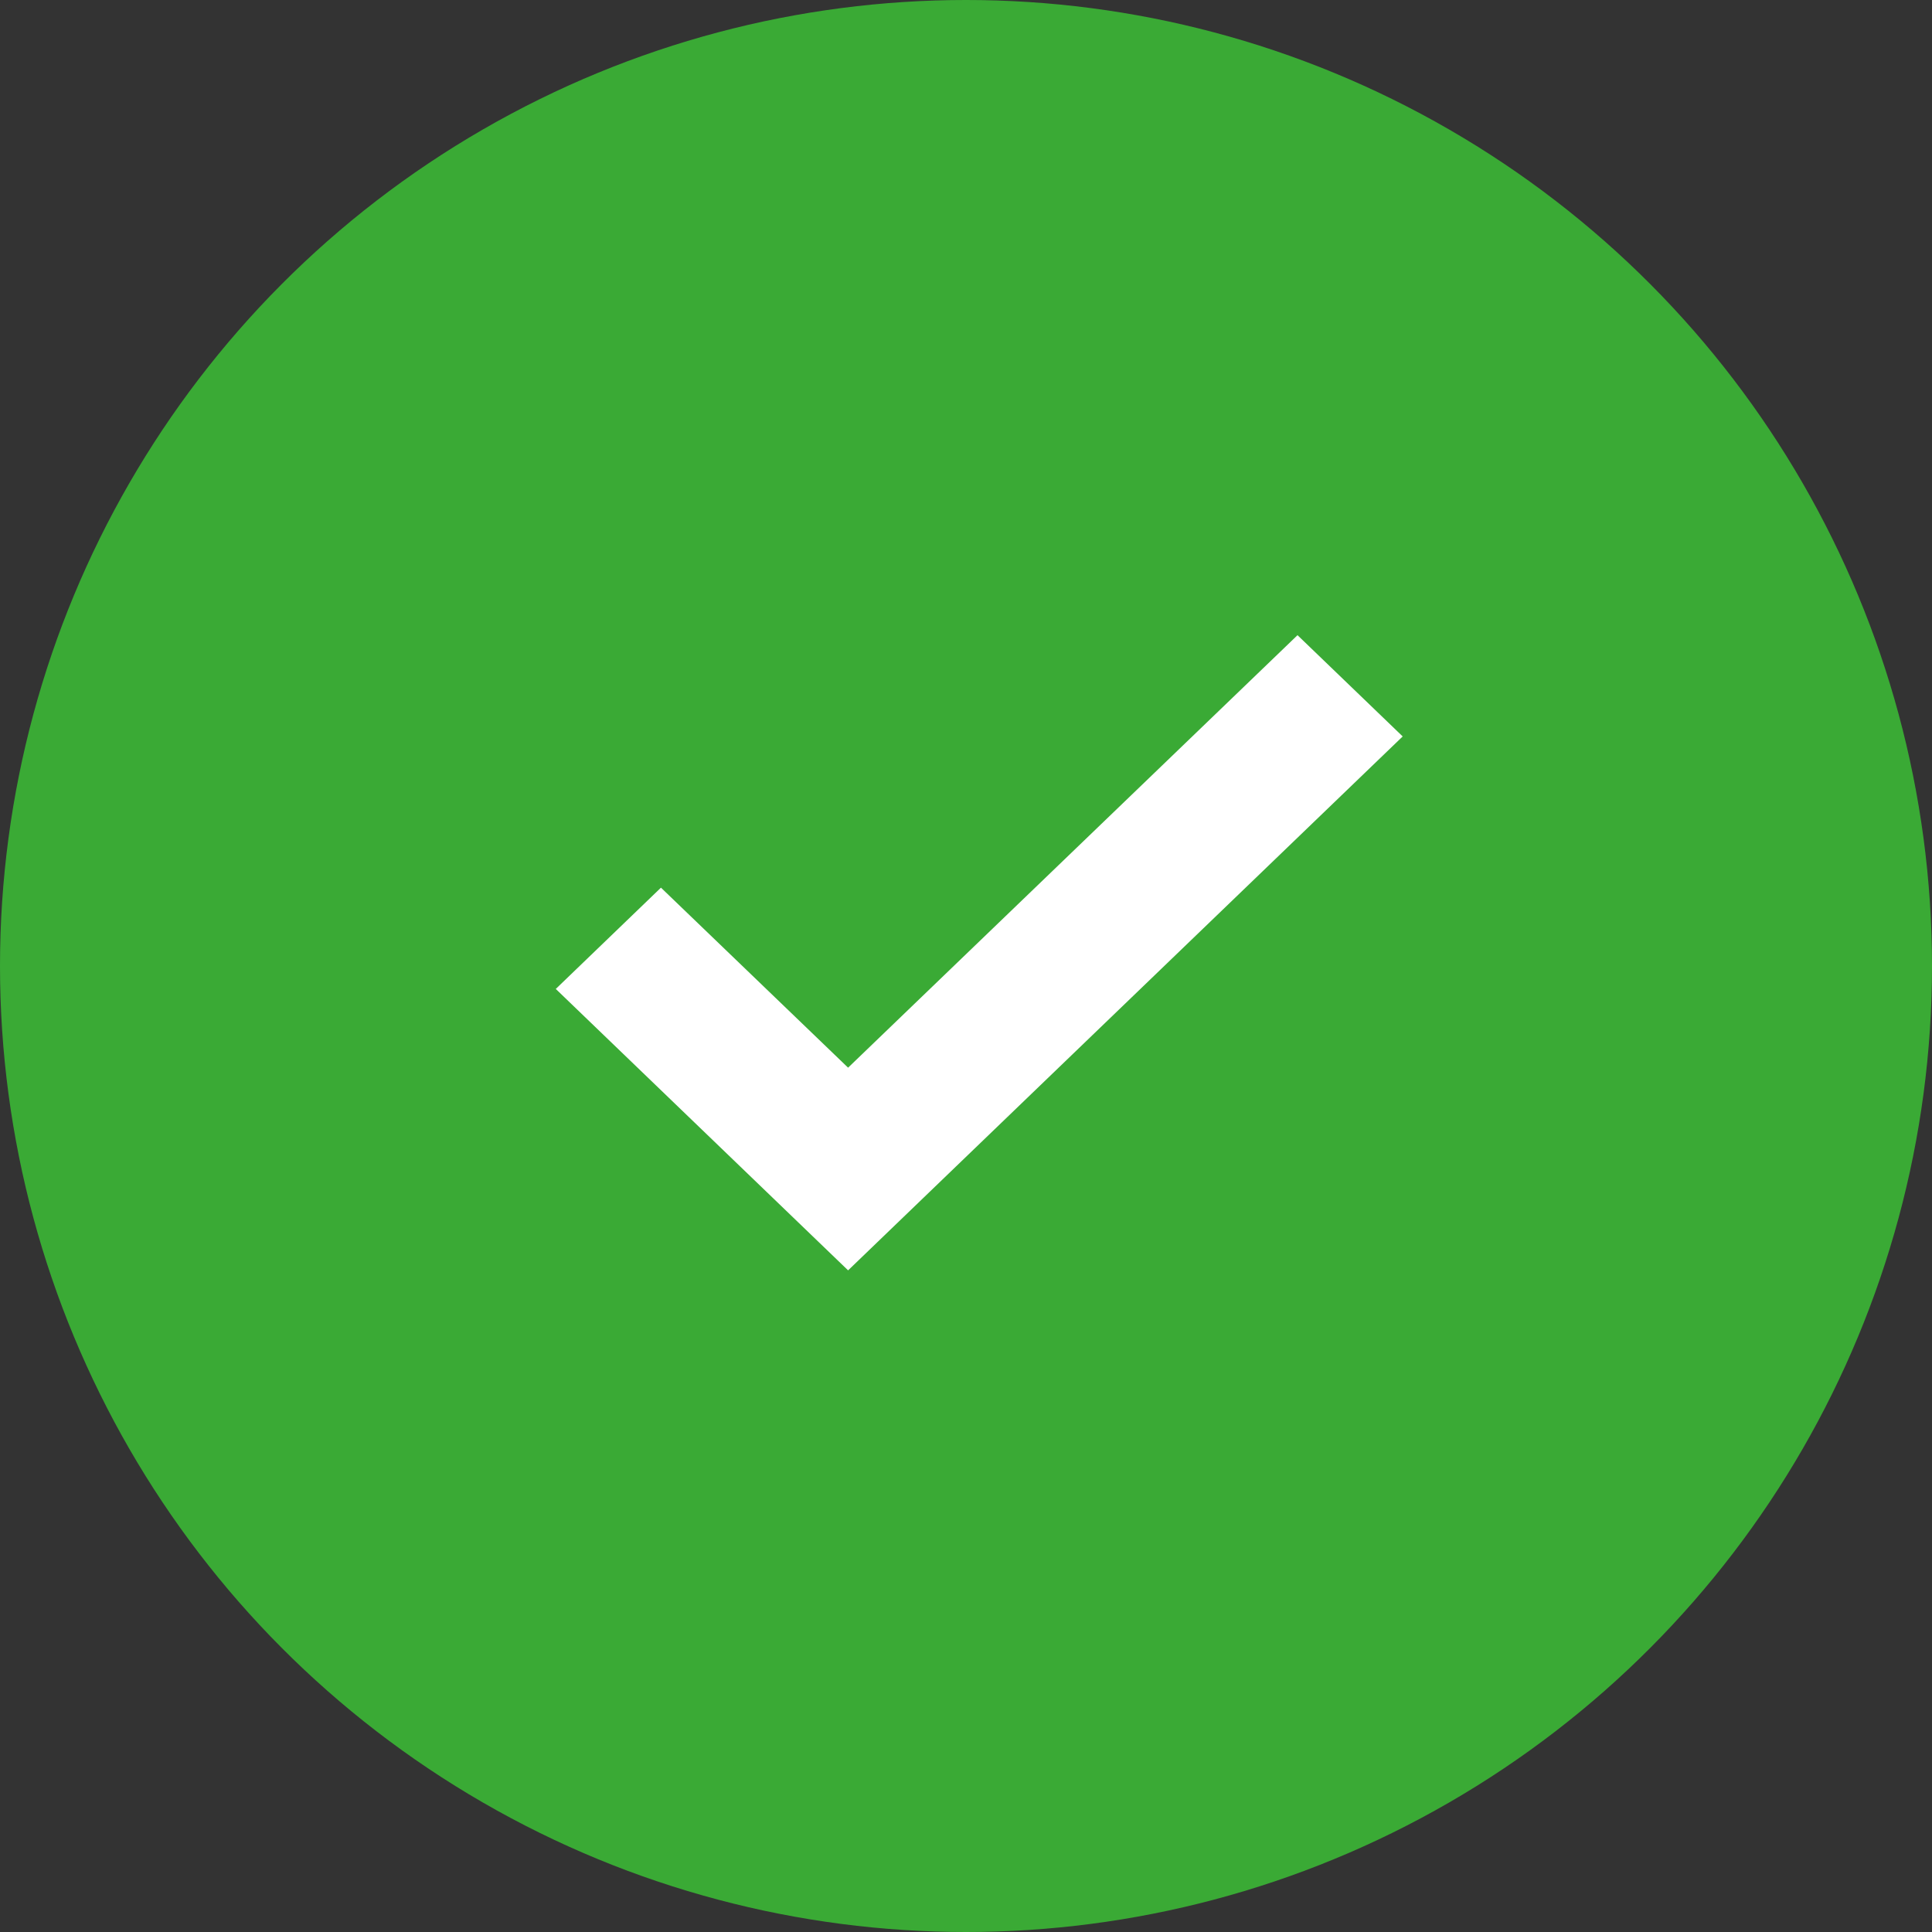 <svg width="73" height="73" viewBox="0 0 73 73" fill="none" xmlns="http://www.w3.org/2000/svg">
<rect x="0" y="0" width="73" height="73" fill="#333333" stroke="none"/>
<circle cx="36.5" cy="36.5" r="36.5" fill="#3AAA35"/>
<path d="M53 27.826L49.026 24L32.045 40.342L24.974 33.54L21 37.367L32.045 48L53 27.826Z" fill="white"/>
</svg>

